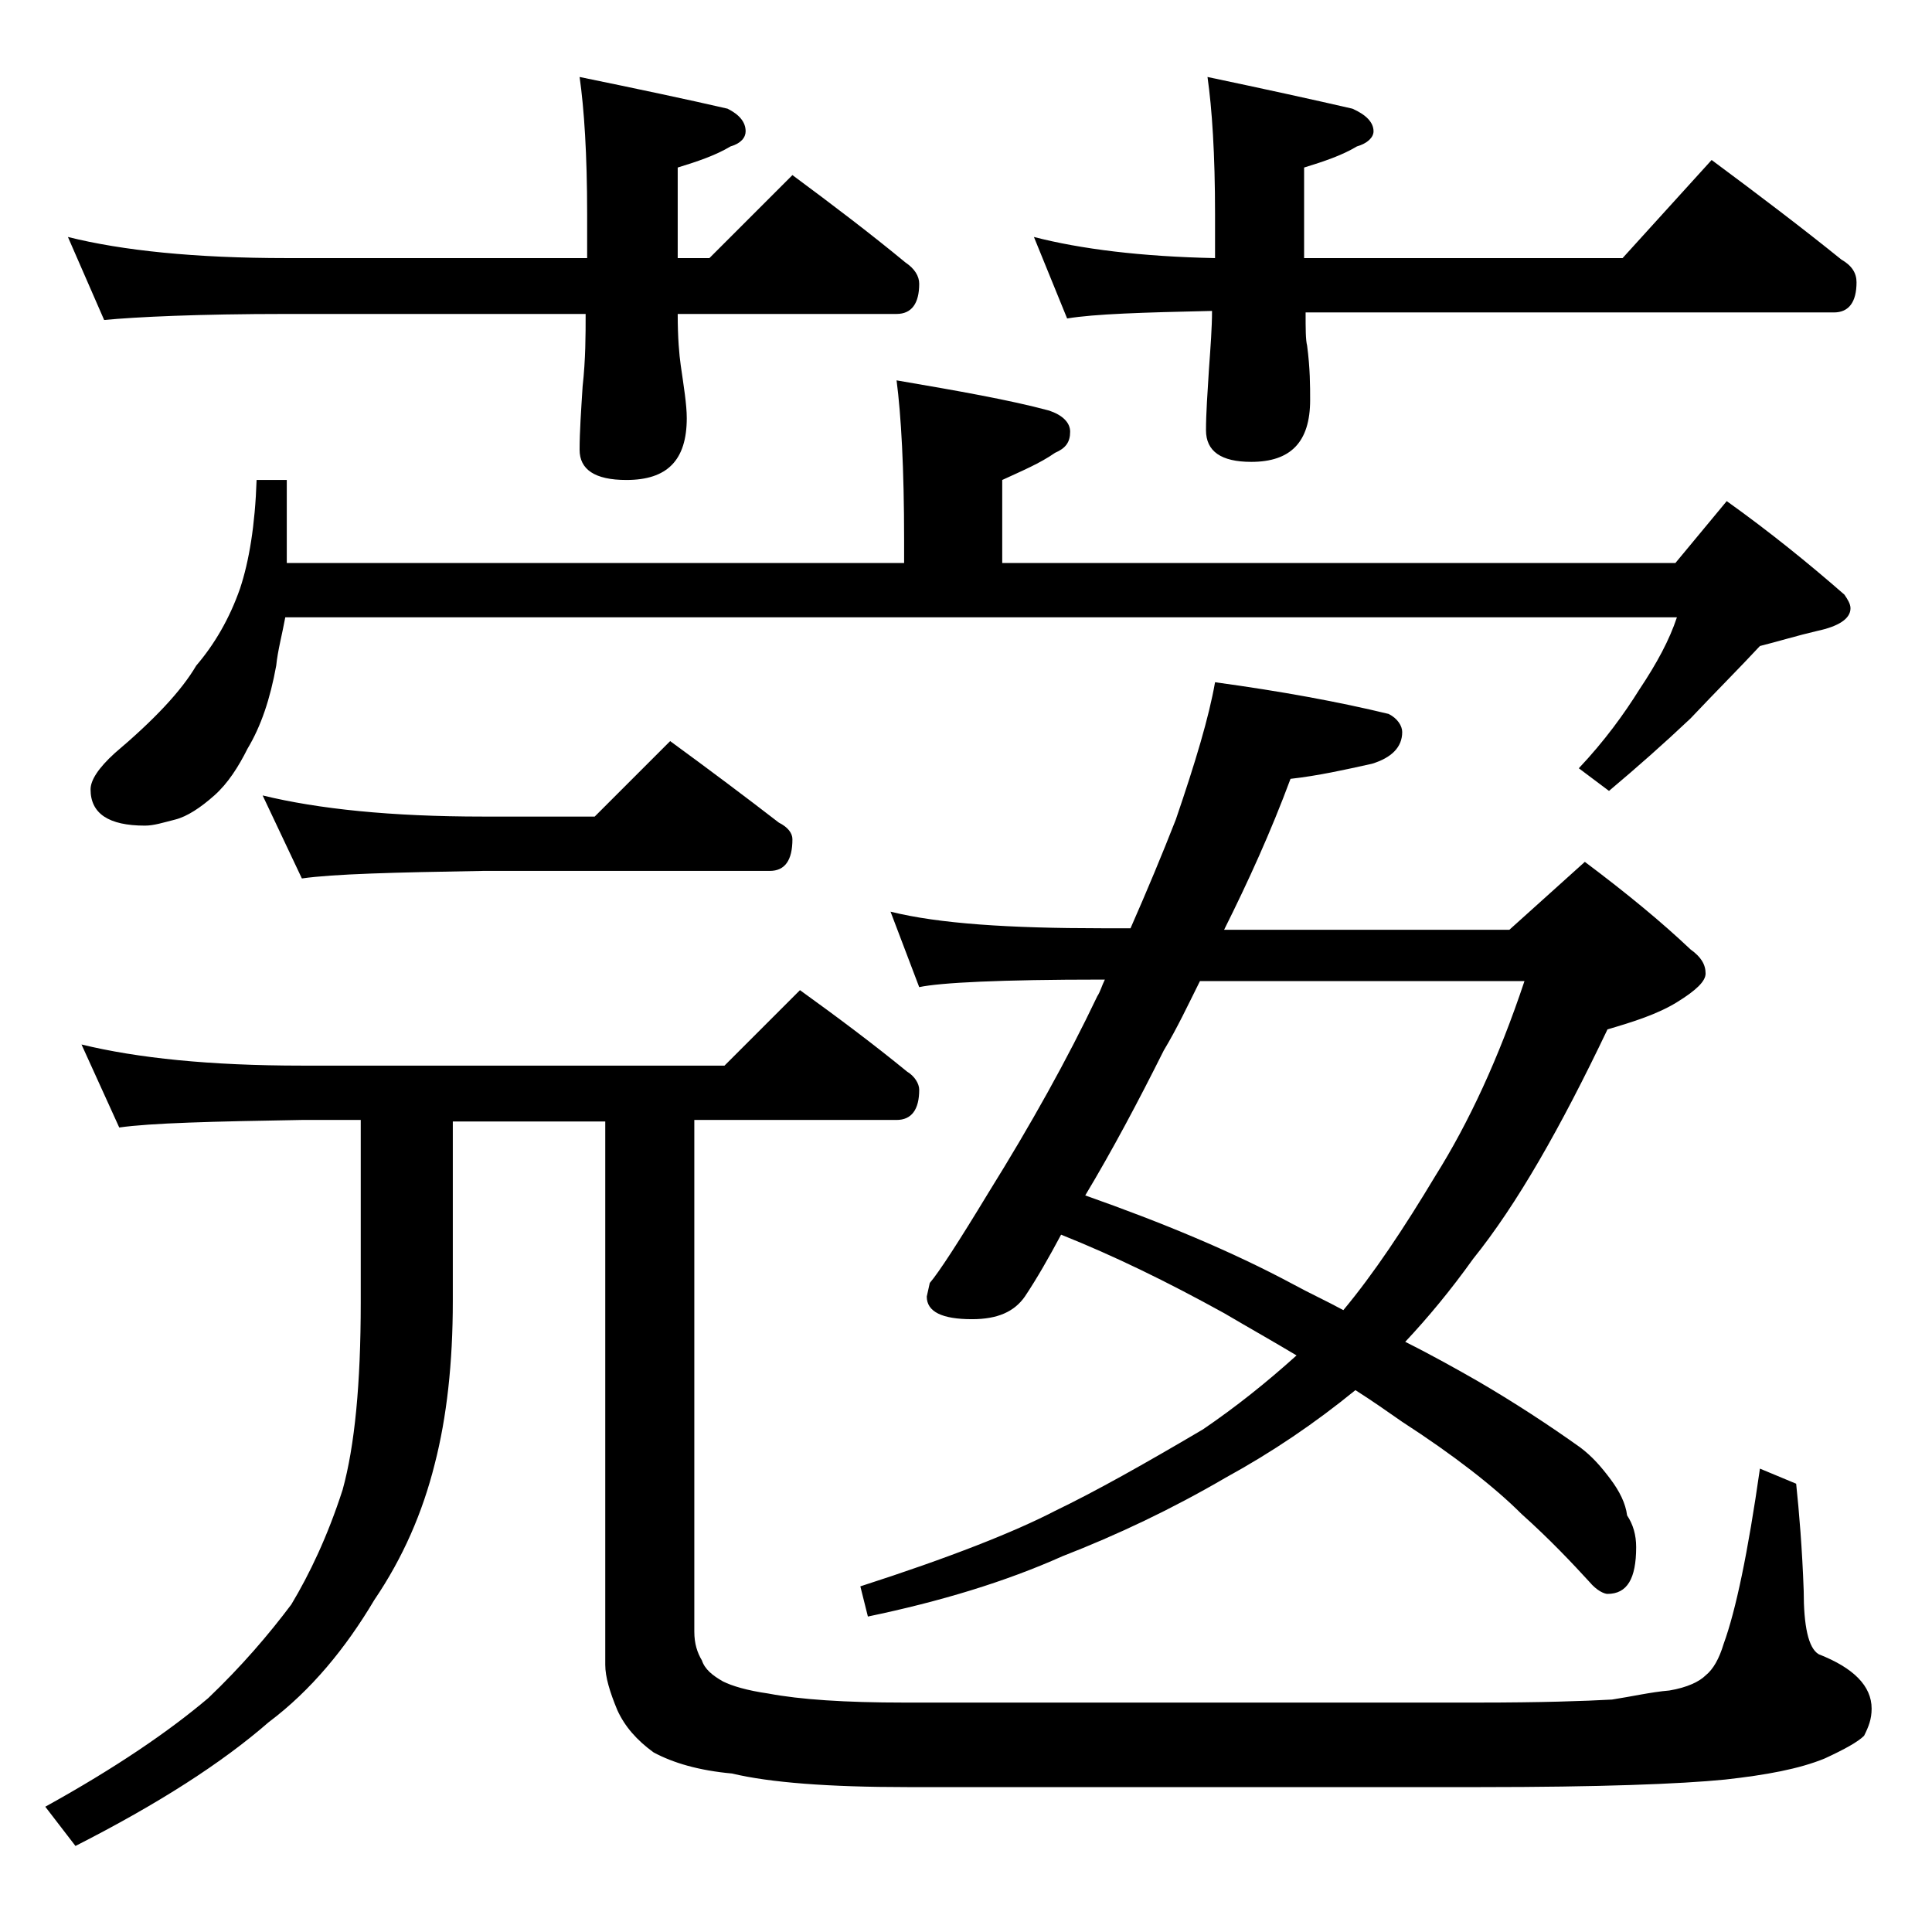 <?xml version="1.0" encoding="utf-8"?>
<!-- Generator: Adobe Illustrator 18.0.0, SVG Export Plug-In . SVG Version: 6.00 Build 0)  -->
<!DOCTYPE svg PUBLIC "-//W3C//DTD SVG 1.1//EN" "http://www.w3.org/Graphics/SVG/1.1/DTD/svg11.dtd">
<svg version="1.1" id="Layer_1" xmlns="http://www.w3.org/2000/svg" xmlns:xlink="http://www.w3.org/1999/xlink" x="0px" y="0px"
	 viewBox="0 0 128 128" enable-background="new 0 0 128 128" xml:space="preserve">
<path d="M5.4,69.2c3.7,0.9,8.5,1.4,14.6,1.4h28l5-5c2.5,1.8,4.9,3.6,7.1,5.4c0.5,0.3,0.8,0.8,0.8,1.2c0,1.3-0.5,2-1.5,2H46v33.9
	c0,0.8,0.2,1.4,0.5,1.9c0.2,0.6,0.7,1,1.4,1.4c0.6,0.3,1.6,0.6,3,0.8c2.1,0.4,5.1,0.6,9,0.6h38c4.2,0,7.1-0.1,8.9-0.2
	c1.3-0.2,2.6-0.5,3.8-0.6c1.2-0.2,2-0.6,2.4-1c0.5-0.4,0.9-1.1,1.2-2.1c0.8-2.2,1.6-6,2.4-11.6l2.4,1c0.2,1.9,0.4,4.3,0.5,7.1
	c0,2.3,0.3,3.8,1,4.2c2.3,0.9,3.5,2.1,3.5,3.6c0,0.7-0.2,1.2-0.5,1.8c-0.4,0.4-1.3,0.9-2.6,1.5c-1.7,0.7-3.9,1.1-6.6,1.4
	c-3,0.3-8.4,0.5-16.2,0.5h-38c-5.2,0-9.1-0.3-11.6-0.9c-2.2-0.2-3.9-0.7-5.2-1.4c-1.1-0.8-1.9-1.7-2.4-2.8c-0.5-1.2-0.8-2.2-0.8-3
	v-36H30v11.9c0,4.1-0.4,7.7-1.2,10.8c-0.8,3.2-2.1,6.2-4,9c-1.9,3.2-4.2,6-7,8.1c-3.1,2.7-7.3,5.4-12.8,8.2l-2-2.6
	c4.7-2.6,8.2-5,10.8-7.2c2.2-2.1,4-4.2,5.5-6.2c1.2-2,2.4-4.5,3.4-7.6c0.8-2.9,1.2-7,1.2-12.4V74.2H20c-5.9,0.1-10,0.2-12.1,0.5
	L5.4,69.2z M4.5,15.7c3.6,0.9,8.4,1.4,14.5,1.4h19.9v-2.9c0-4-0.2-7-0.5-9.1c3.9,0.8,7.2,1.5,9.8,2.1c0.8,0.4,1.2,0.9,1.2,1.5
	c0,0.4-0.3,0.8-1,1c-1,0.6-2.2,1-3.5,1.4v6H47l5.5-5.5c2.7,2,5.2,3.9,7.5,5.8c0.6,0.4,0.9,0.9,0.9,1.4c0,1.3-0.5,2-1.5,2H44.9
	c0,1.6,0.1,2.7,0.2,3.4c0.2,1.4,0.4,2.6,0.4,3.5c0,2.8-1.3,4.1-4,4.1c-2.1,0-3.1-0.7-3.1-2c0-1.2,0.1-2.6,0.2-4.2
	c0.2-1.8,0.2-3.4,0.2-4.8H19C13.1,20.8,9,21,6.9,21.2L4.5,15.7z M59.4,25.2c4.1,0.7,7.5,1.3,10.1,2c0.9,0.3,1.4,0.8,1.4,1.4
	c0,0.7-0.3,1.1-1,1.4c-1,0.7-2.2,1.2-3.5,1.8v5.5H111l3.4-4.1c2.8,2,5.4,4.1,7.8,6.2c0.2,0.3,0.4,0.6,0.4,0.9c0,0.7-0.8,1.2-2.2,1.5
	c-1.3,0.3-2.6,0.7-3.8,1c-1.3,1.4-2.9,3-4.6,4.8c-1.8,1.7-3.5,3.2-5.4,4.8l-2-1.5c1.7-1.8,3-3.6,4-5.2c1.2-1.8,2-3.3,2.5-4.8H18.9
	c-0.2,1.1-0.5,2.2-0.6,3.2c-0.4,2.2-1,4-1.9,5.5c-0.6,1.2-1.3,2.3-2.2,3.1c-0.9,0.8-1.8,1.4-2.6,1.6c-0.8,0.2-1.4,0.4-2,0.4
	c-2.4,0-3.6-0.8-3.6-2.4c0-0.6,0.5-1.4,1.6-2.4c2.6-2.2,4.4-4.1,5.4-5.8c1.2-1.4,2.2-3.1,2.9-5.1c0.6-1.8,1-4.2,1.1-7.2H19v5.1
	c0,0.2,0,0.3,0,0.4h40.9v-1.5C59.9,31,59.7,27.5,59.4,25.2z M17.4,52.7c3.7,0.9,8.5,1.4,14.6,1.4h7.4l5-5c2.6,1.9,5,3.7,7.2,5.4
	c0.6,0.3,0.9,0.7,0.9,1.1c0,1.4-0.5,2.1-1.5,2.1H32c-5.9,0.1-9.9,0.2-12,0.5L17.4,52.7z M80.5,45.2c4.4,0.6,8.2,1.3,11.5,2.1
	c0.6,0.3,0.9,0.8,0.9,1.2c0,1-0.7,1.7-2,2.1c-1.8,0.4-3.6,0.8-5.4,1c-1.3,3.5-2.8,6.8-4.4,10H100l5-4.5c2.8,2.1,5.1,4,7,5.8
	c0.7,0.5,1,1,1,1.6c0,0.5-0.6,1.1-1.9,1.9c-1.3,0.8-2.9,1.3-4.6,1.8c-3.1,6.5-6,11.6-8.9,15.2c-1.5,2.1-3,3.9-4.5,5.5
	c1.8,0.9,3.4,1.8,4.8,2.6c2.4,1.4,4.7,2.9,6.8,4.4c0.8,0.6,1.4,1.3,2,2.1c0.6,0.8,1,1.6,1.1,2.4c0.4,0.6,0.6,1.3,0.6,2.1
	c0,2.1-0.6,3.1-1.9,3.1c-0.2,0-0.7-0.2-1.2-0.8c-1.1-1.2-2.6-2.8-4.5-4.5c-1.8-1.8-4.5-3.9-7.9-6.1c-1-0.7-2-1.4-3.1-2.1
	c-2.7,2.2-5.5,4.1-8.6,5.8c-3.6,2.1-7.2,3.8-10.8,5.2c-3.8,1.7-8.1,3-12.9,4l-0.5-2c5.9-1.9,10.2-3.6,12.9-5
	c2.7-1.3,5.9-3.1,9.8-5.4c2.2-1.5,4.2-3.1,6.2-4.9c-1.5-0.9-3.1-1.8-4.8-2.8c-3.8-2.1-7.3-3.8-10.8-5.2c-0.8,1.5-1.6,2.9-2.4,4.1
	c-0.7,1-1.8,1.5-3.5,1.5c-2,0-3-0.5-3-1.5l0.2-0.9c0.6-0.7,1.9-2.7,3.9-6c2.8-4.5,5.2-8.8,7.2-13c0.2-0.3,0.3-0.7,0.5-1.1H73
	c-6.7,0-10.7,0.2-12.1,0.5l-1.9-5c3.2,0.8,7.9,1.1,14,1.1h1.9c1.1-2.5,2.1-4.9,3-7.2C79.2,50.5,80.1,47.5,80.5,45.2z M68.5,15.7
	c3.1,0.8,7.1,1.3,12,1.4v-2.9c0-4-0.2-7-0.5-9.1c3.8,0.8,7,1.5,9.6,2.1C90.5,7.6,91,8.1,91,8.7c0,0.4-0.4,0.8-1.1,1
	c-1,0.6-2.2,1-3.5,1.4v6h21.1l5.9-6.5c3.1,2.3,6,4.5,8.6,6.6c0.7,0.4,1,0.9,1,1.5c0,1.3-0.5,2-1.5,2h-35c0,1.1,0,1.8,0.1,2.2
	c0.2,1.5,0.2,2.7,0.2,3.6c0,2.8-1.3,4.1-3.9,4.1c-2,0-3-0.7-3-2.1c0-1.1,0.1-2.5,0.2-4.1c0.1-1.4,0.2-2.7,0.2-3.8
	c-4.6,0.1-7.8,0.2-9.6,0.5L68.5,15.7z M89,86.8c2-2.4,4-5.4,6.1-8.9c2.2-3.5,4.2-7.8,5.9-12.9H79.5c-0.8,1.6-1.5,3.1-2.4,4.6
	c-1.7,3.4-3.4,6.6-5.2,9.6c5.1,1.8,9.7,3.7,13.8,5.9C86.8,85.7,87.9,86.2,89,86.8z"/>
</svg>
